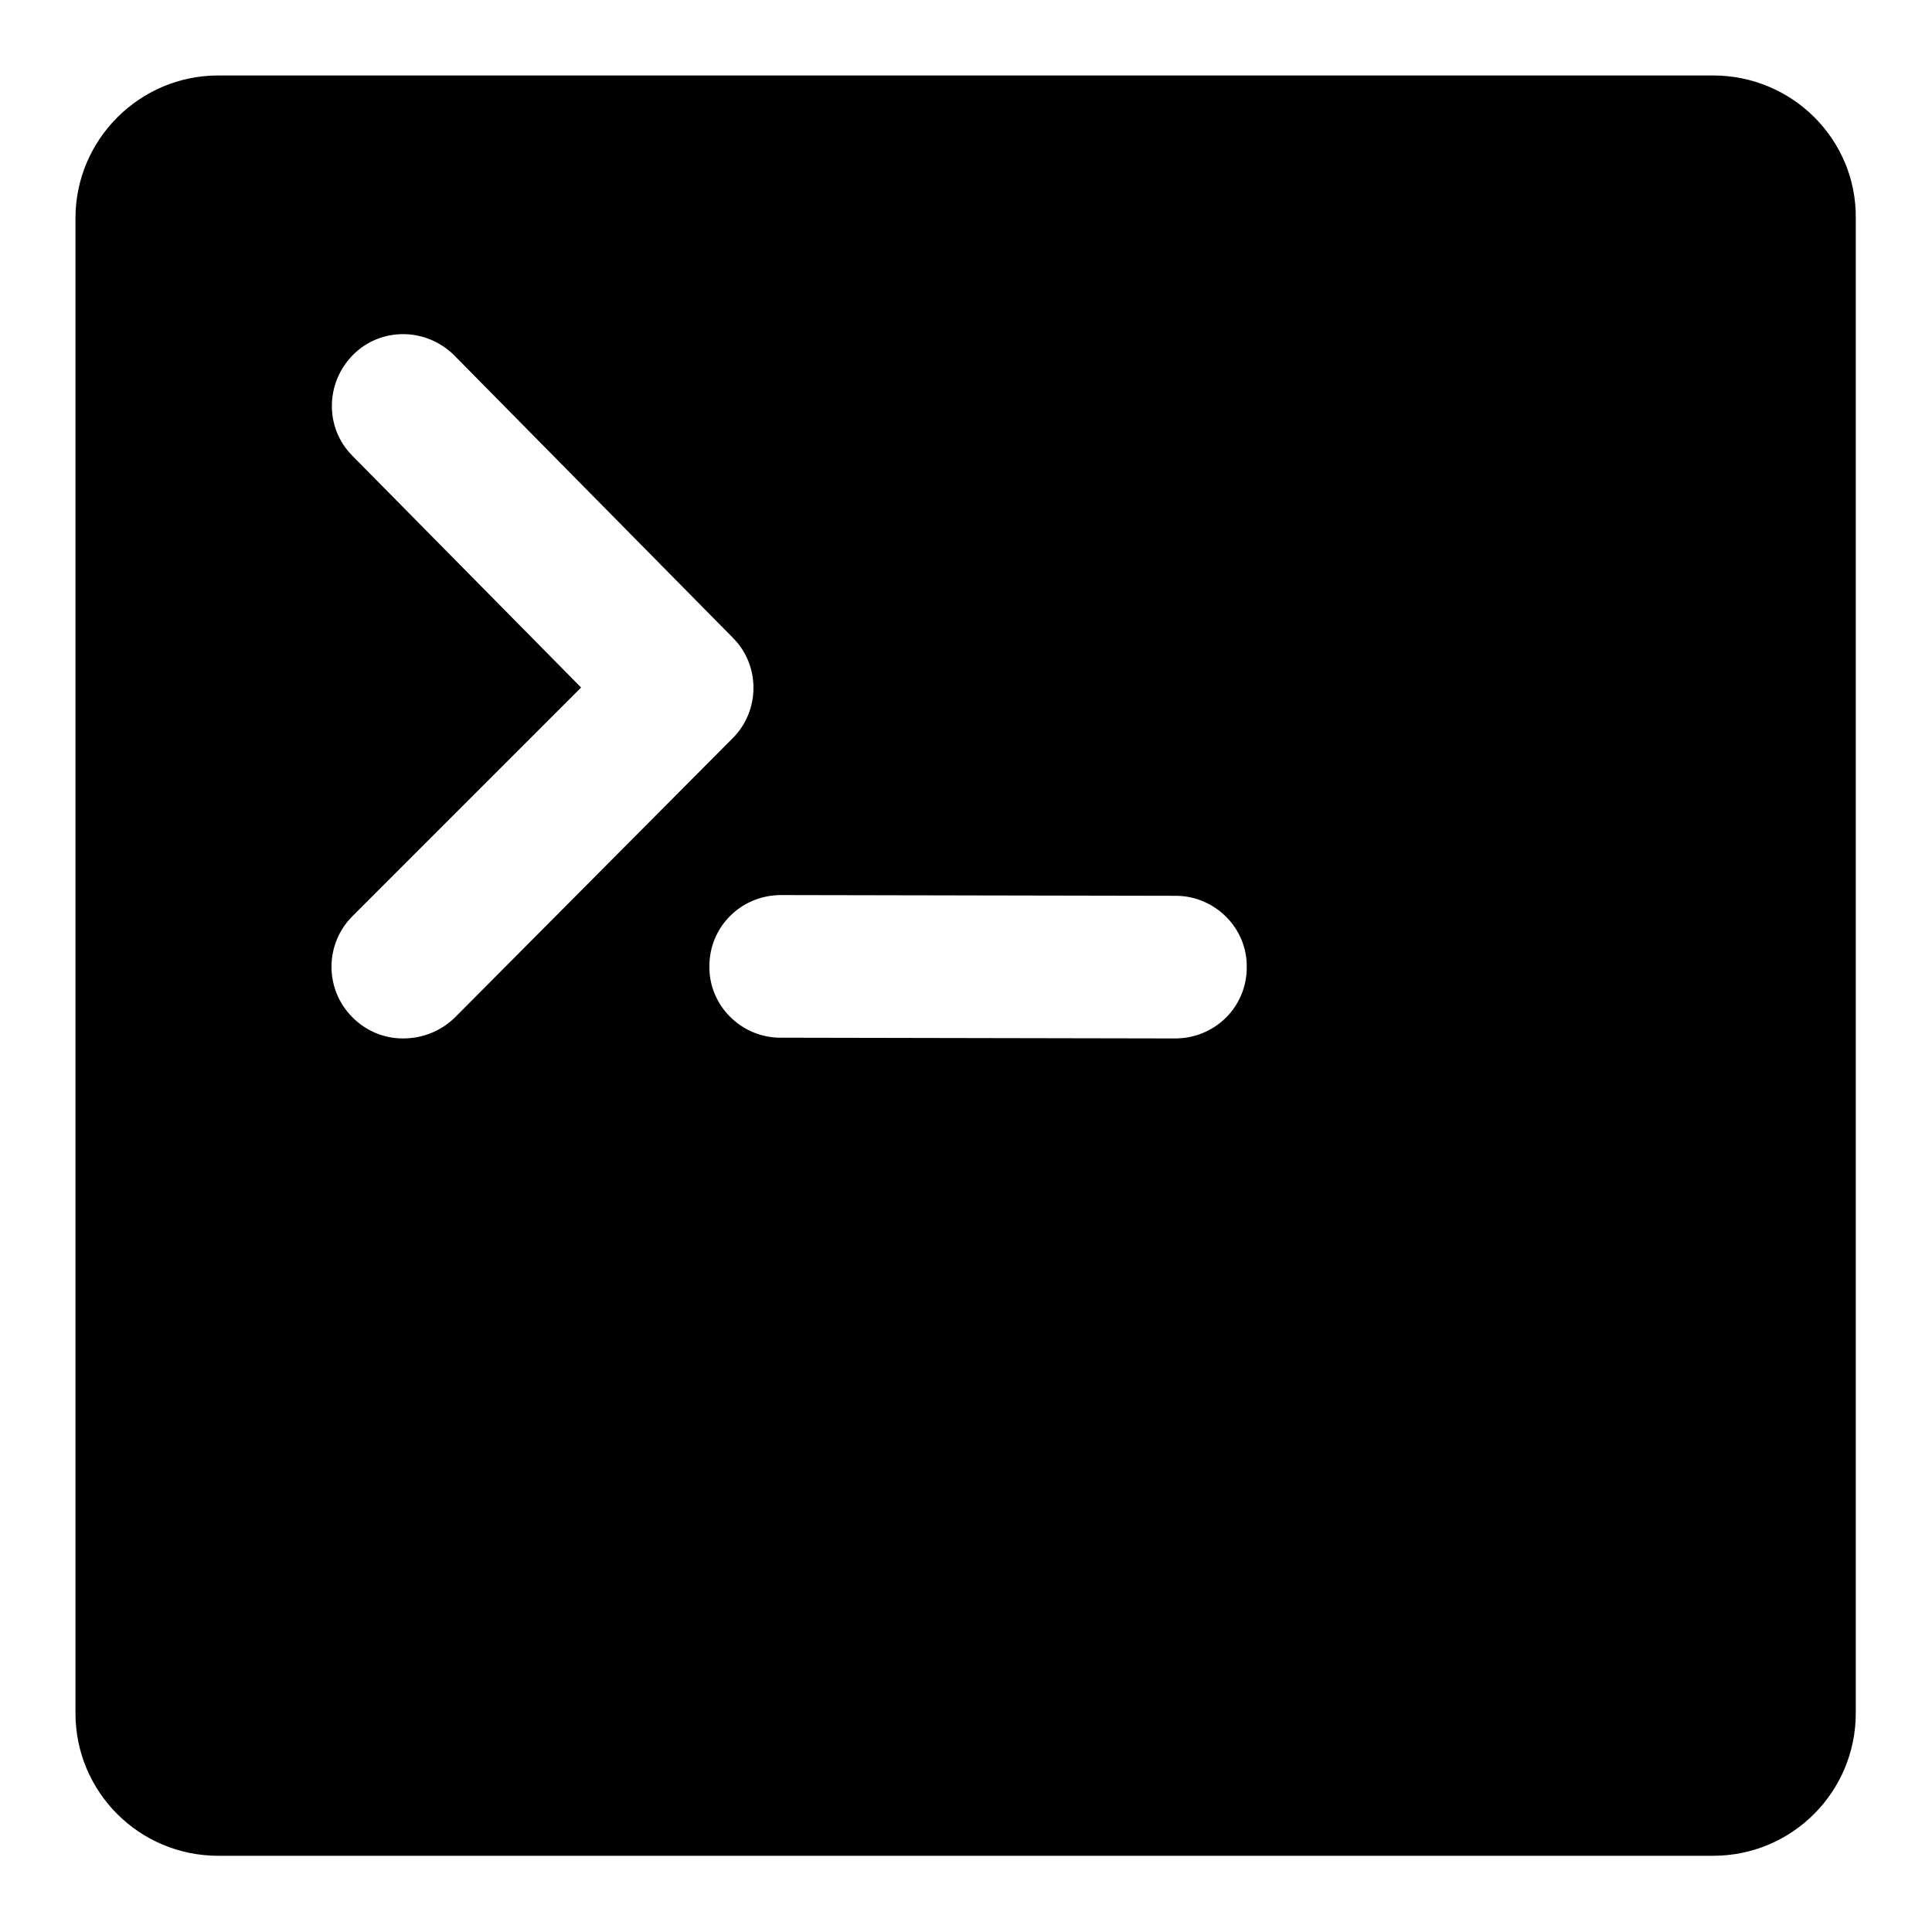 <?xml version="1.0" encoding="utf-8"?>
<!-- Svg Vector Icons : http://www.onlinewebfonts.com/icon -->
<!DOCTYPE svg PUBLIC "-//W3C//DTD SVG 1.1//EN" "http://www.w3.org/Graphics/SVG/1.1/DTD/svg11.dtd">
<svg version="1.1" xmlns="http://www.w3.org/2000/svg" xmlns:xlink="http://www.w3.org/1999/xlink" x="0px" y="0px" viewBox="0 0 256 256" enable-background="new 0 0 256 256" xml:space="preserve">
<g> <path fill="#000000" d="M227,10H28.9C18.5,10,10,18.5,10,28.9v198.1c0,10.5,8.5,18.9,18.9,18.9h198.1c10.5,0,18.9-8.5,18.9-18.9 V28.9C246,18.5,237.5,10,227,10z M53.4,137.6c-2.4,0-4.8-0.9-6.7-2.8c-3.7-3.7-3.7-9.7,0-13.4L77,91.1L46.7,60.4 c-3.7-3.7-3.6-9.7,0.1-13.4c3.7-3.7,9.7-3.6,13.4,0.1l36.9,37.4c3.7,3.7,3.6,9.7,0,13.3l-36.9,37.1 C58.3,136.7,55.9,137.6,53.4,137.6z M155.7,137.6l-52.3-0.1c-5.2,0-9.5-4.3-9.4-9.5c0-5.2,4.2-9.4,9.5-9.4h0l52.3,0.1 c5.2,0,9.5,4.3,9.4,9.5C165.2,133.4,161,137.6,155.7,137.6L155.7,137.6z"/></g>
</svg>